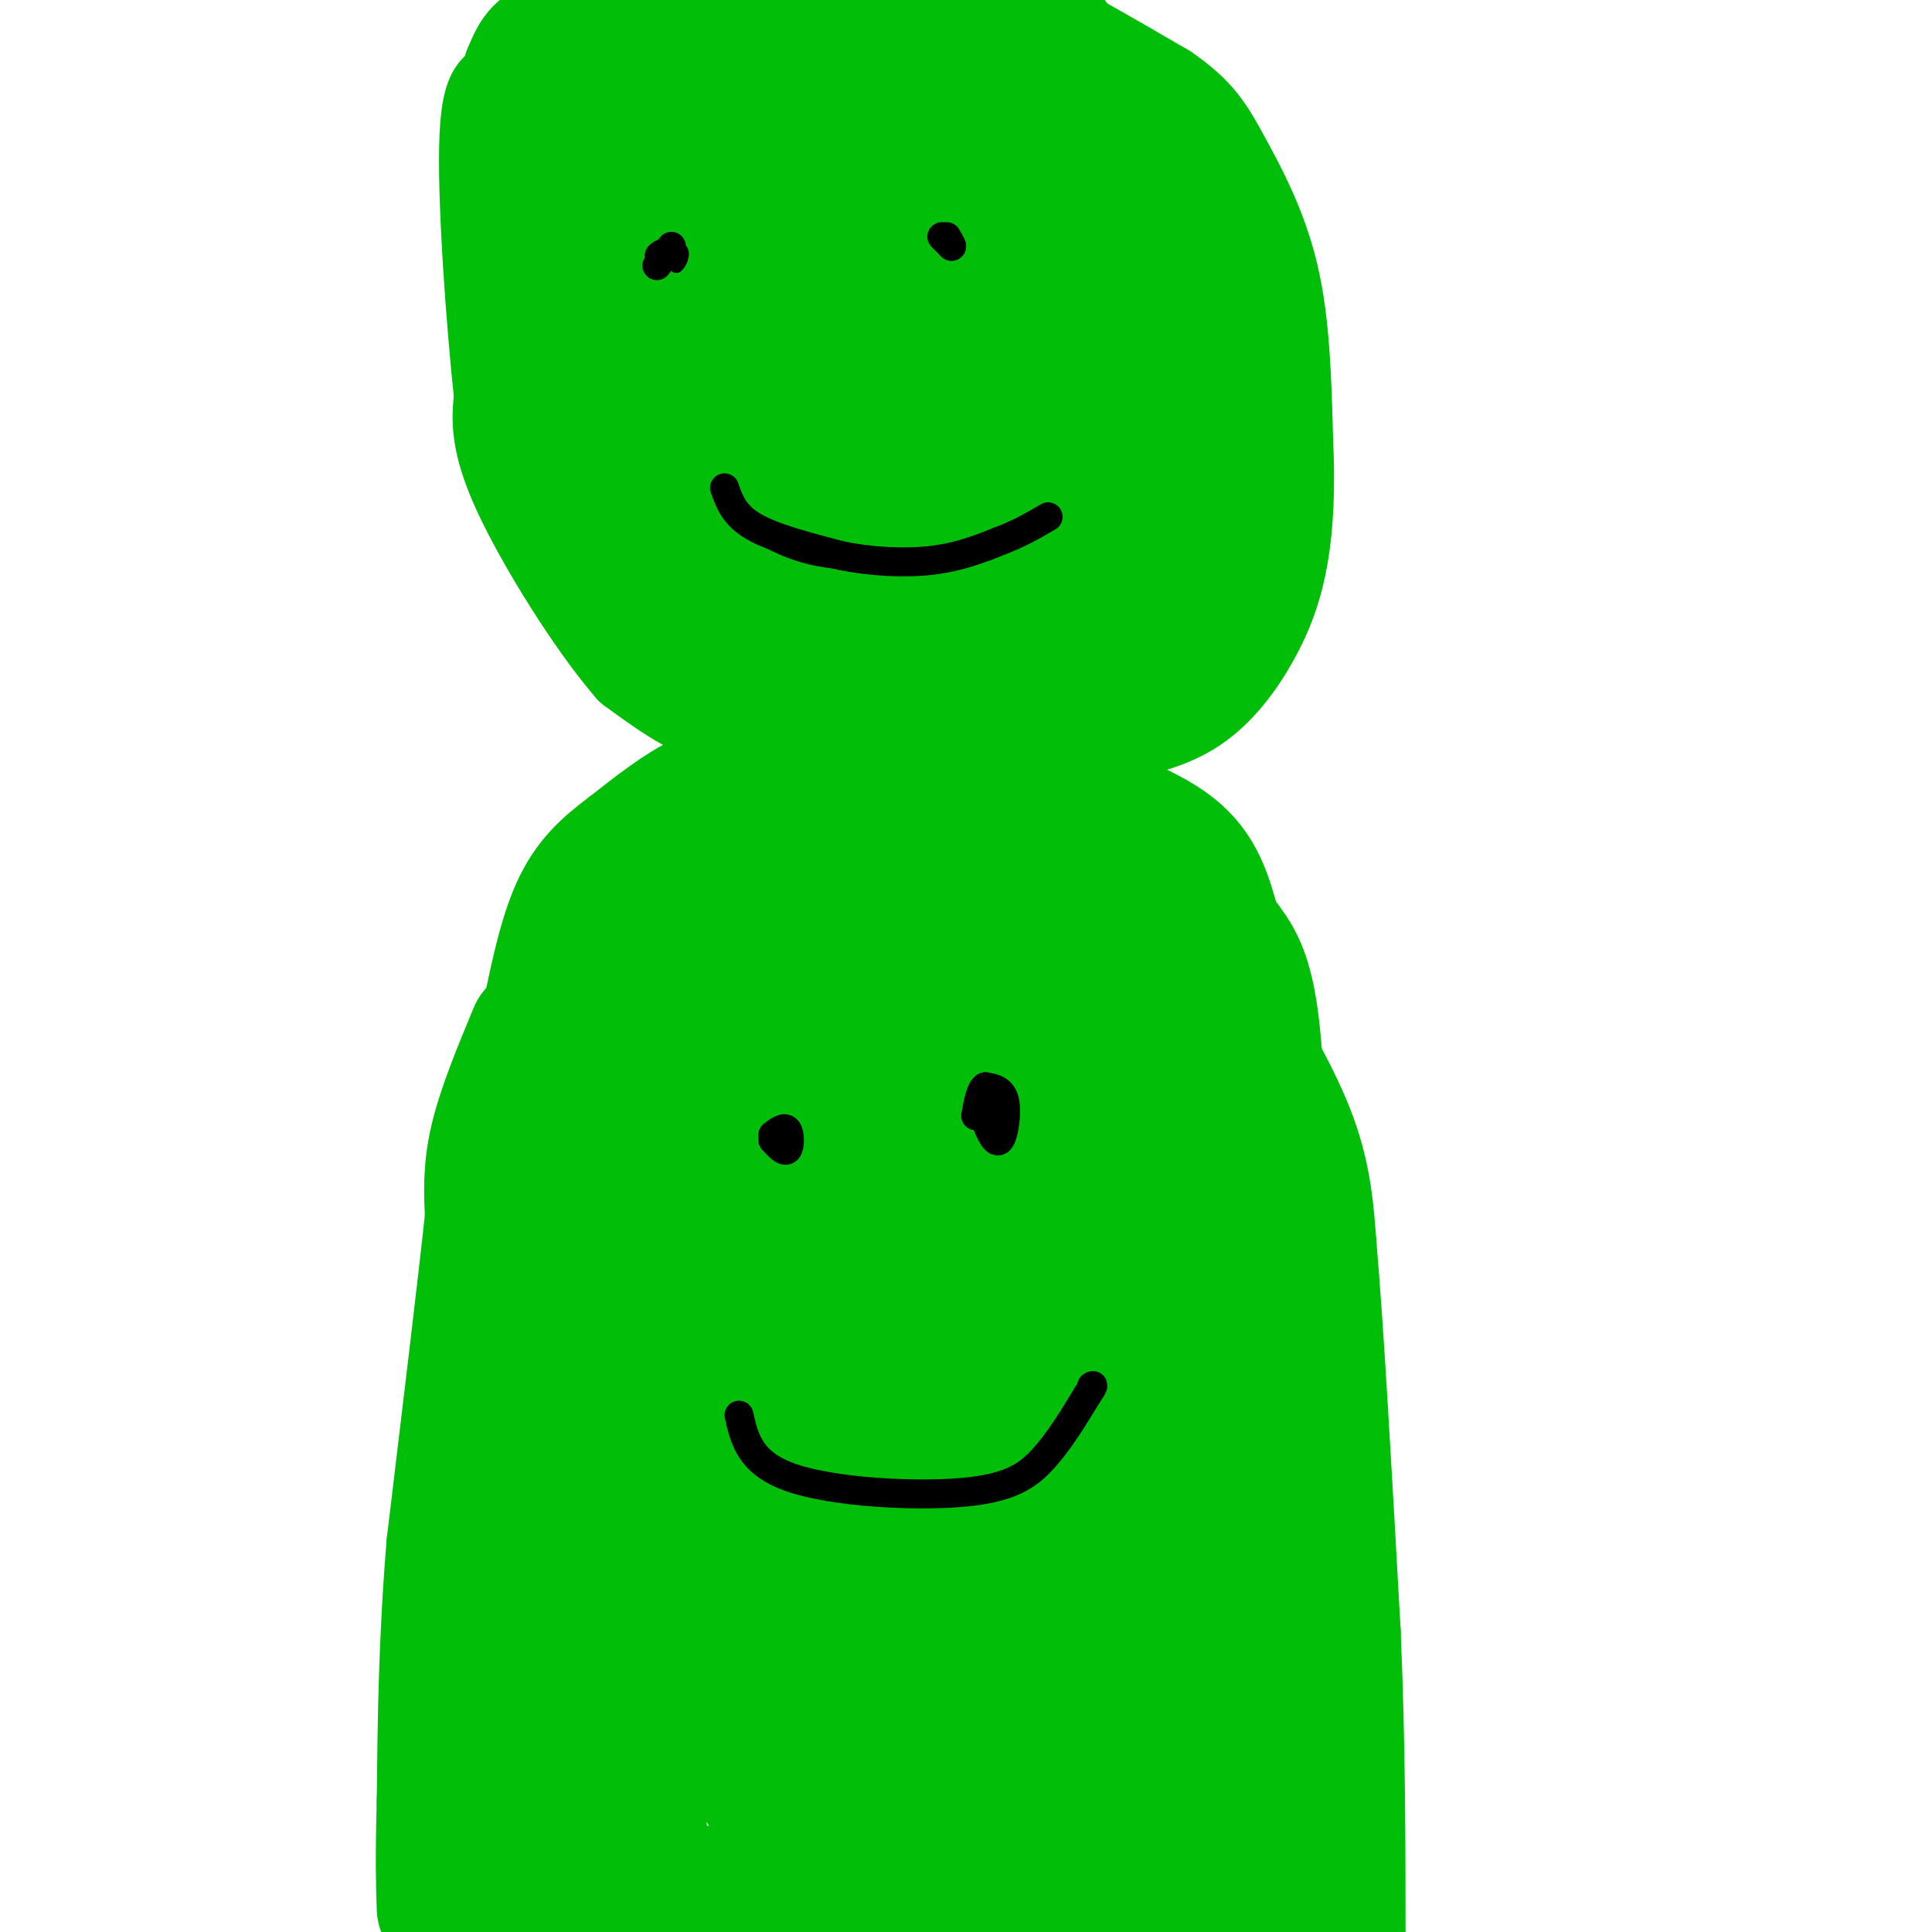 <svg viewBox='0 0 400 400' version='1.1' xmlns='http://www.w3.org/2000/svg' xmlns:xlink='http://www.w3.org/1999/xlink'><g fill='none' stroke='#01BE09' stroke-width='20' stroke-linecap='round' stroke-linejoin='round'><path d='M158,159c-4.500,0.333 -9.000,0.667 -14,3c-5.000,2.333 -10.500,6.667 -16,11'/><path d='M128,173c-4.844,3.622 -8.956,7.178 -12,14c-3.044,6.822 -5.022,16.911 -7,27'/><path d='M109,214c-1.500,14.667 -1.750,37.833 -2,61'/><path d='M107,275c-0.333,21.500 -0.167,44.750 0,68'/><path d='M107,343c-0.333,20.833 -1.167,38.917 -2,57'/><path d='M164,158c7.583,-2.750 15.167,-5.500 24,-5c8.833,0.500 18.917,4.250 29,8'/><path d='M217,161c10.289,3.111 21.511,6.889 28,12c6.489,5.111 8.244,11.556 10,18'/><path d='M255,191c3.244,4.667 6.356,7.333 8,20c1.644,12.667 1.822,35.333 2,58'/><path d='M265,269c-0.167,28.833 -1.583,71.917 -3,115'/><path d='M262,384c-0.833,21.833 -1.417,18.917 -2,16'/><path d='M165,148c-5.667,0.833 -11.333,1.667 -17,0c-5.667,-1.667 -11.333,-5.833 -17,-10'/><path d='M131,138c-7.578,-8.667 -18.022,-25.333 -23,-36c-4.978,-10.667 -4.489,-15.333 -4,-20'/><path d='M104,82c-1.600,-14.756 -3.600,-41.644 -3,-54c0.600,-12.356 3.800,-10.178 7,-8'/><path d='M108,20c6.244,-4.133 18.356,-10.467 33,-14c14.644,-3.533 31.822,-4.267 49,-5'/><path d='M190,1c10.689,-1.311 12.911,-2.089 20,1c7.089,3.089 19.044,10.044 31,17'/><path d='M241,19c6.952,4.774 8.833,8.208 12,14c3.167,5.792 7.619,13.940 10,24c2.381,10.060 2.690,22.030 3,34'/><path d='M266,91c0.464,9.869 0.124,17.542 -1,24c-1.124,6.458 -3.033,11.700 -6,17c-2.967,5.300 -6.990,10.657 -12,14c-5.010,3.343 -11.005,4.671 -17,6'/><path d='M230,152c-7.912,1.719 -19.193,3.018 -33,2c-13.807,-1.018 -30.140,-4.351 -40,-6c-9.860,-1.649 -13.246,-1.614 -17,-4c-3.754,-2.386 -7.877,-7.193 -12,-12'/><path d='M128,132c-3.822,-4.133 -7.378,-8.467 -11,-22c-3.622,-13.533 -7.311,-36.267 -11,-59'/><path d='M106,51c-2.321,-12.988 -2.625,-15.958 -1,-21c1.625,-5.042 5.179,-12.155 8,-16c2.821,-3.845 4.911,-4.423 7,-5'/><path d='M120,9c3.131,-1.357 7.458,-2.250 6,-3c-1.458,-0.750 -8.702,-1.357 -13,0c-4.298,1.357 -5.649,4.679 -7,8'/><path d='M106,14c-0.667,5.500 1.167,15.250 3,25'/></g>
<g fill='none' stroke='#01BE09' stroke-width='28' stroke-linecap='round' stroke-linejoin='round'><path d='M128,30c-2.268,3.631 -4.536,7.262 -7,9c-2.464,1.738 -5.125,1.583 0,14c5.125,12.417 18.036,37.405 26,51c7.964,13.595 10.982,15.798 14,18'/><path d='M161,122c4.163,3.796 7.571,4.285 14,5c6.429,0.715 15.880,1.656 25,0c9.120,-1.656 17.908,-5.908 25,-9c7.092,-3.092 12.486,-5.025 15,-10c2.514,-4.975 2.147,-12.993 1,-18c-1.147,-5.007 -3.073,-7.004 -5,-9'/><path d='M236,81c-4.007,-7.990 -11.526,-23.464 -18,-33c-6.474,-9.536 -11.903,-13.133 -19,-18c-7.097,-4.867 -15.863,-11.003 -27,-7c-11.137,4.003 -24.645,18.145 -30,25c-5.355,6.855 -2.557,6.422 0,8c2.557,1.578 4.873,5.165 13,7c8.127,1.835 22.063,1.917 36,2'/><path d='M191,65c9.046,-0.974 13.662,-4.407 18,-12c4.338,-7.593 8.400,-19.344 10,-27c1.600,-7.656 0.738,-11.215 0,-14c-0.738,-2.785 -1.354,-4.796 -6,-7c-4.646,-2.204 -13.323,-4.602 -22,-7'/><path d='M175,2c-2.134,6.577 -4.267,13.153 -3,16c1.267,2.847 5.936,1.964 8,1c2.064,-0.964 1.524,-2.010 1,-3c-0.524,-0.990 -1.032,-1.925 -8,-4c-6.968,-2.075 -20.395,-5.291 -27,-4c-6.605,1.291 -6.389,7.088 -1,12c5.389,4.912 15.951,8.938 24,11c8.049,2.062 13.585,2.161 16,1c2.415,-1.161 1.707,-3.580 1,-6'/><path d='M186,26c0.209,-2.370 0.233,-5.294 0,-7c-0.233,-1.706 -0.722,-2.194 -7,-3c-6.278,-0.806 -18.347,-1.931 -23,-1c-4.653,0.931 -1.892,3.917 0,6c1.892,2.083 2.915,3.264 9,7c6.085,3.736 17.232,10.029 32,14c14.768,3.971 33.156,5.622 41,3c7.844,-2.622 5.144,-9.517 -4,-13c-9.144,-3.483 -24.731,-3.553 -32,-3c-7.269,0.553 -6.220,1.729 -2,4c4.220,2.271 11.610,5.635 19,9'/><path d='M219,42c5.150,2.241 8.526,3.344 10,2c1.474,-1.344 1.044,-5.133 1,-4c-0.044,1.133 0.296,7.190 3,12c2.704,4.810 7.773,8.374 10,14c2.227,5.626 1.614,13.313 1,21'/><path d='M244,87c0.930,8.697 2.754,19.939 2,27c-0.754,7.061 -4.088,9.939 -9,13c-4.912,3.061 -11.404,6.303 -20,7c-8.596,0.697 -19.298,-1.152 -30,-3'/><path d='M187,131c-12.298,-2.250 -28.044,-6.376 -36,-9c-7.956,-2.624 -8.122,-3.744 -10,-8c-1.878,-4.256 -5.467,-11.646 -7,-17c-1.533,-5.354 -1.009,-8.673 0,-11c1.009,-2.327 2.505,-3.664 4,-5'/><path d='M138,81c8.338,-11.456 27.183,-37.596 31,-45c3.817,-7.404 -7.396,3.930 -13,10c-5.604,6.070 -5.601,6.877 -8,14c-2.399,7.123 -7.199,20.561 -12,34'/><path d='M136,94c-2.976,8.421 -4.416,12.472 -2,18c2.416,5.528 8.689,12.533 11,16c2.311,3.467 0.661,3.395 9,4c8.339,0.605 26.668,1.887 39,0c12.332,-1.887 18.666,-6.944 25,-12'/><path d='M218,120c5.018,-9.625 5.062,-27.689 2,-35c-3.062,-7.311 -9.231,-3.870 -20,1c-10.769,4.870 -26.136,11.170 -33,14c-6.864,2.830 -5.223,2.192 0,3c5.223,0.808 14.029,3.062 20,3c5.971,-0.062 9.108,-2.440 13,-7c3.892,-4.560 8.541,-11.303 10,-16c1.459,-4.697 -0.270,-7.349 -2,-10'/><path d='M208,73c-1.682,-2.903 -4.887,-5.162 -13,-6c-8.113,-0.838 -21.132,-0.255 -28,0c-6.868,0.255 -7.584,0.182 -10,3c-2.416,2.818 -6.532,8.526 -9,13c-2.468,4.474 -3.286,7.716 6,10c9.286,2.284 28.677,3.612 37,2c8.323,-1.612 5.577,-6.165 5,-11c-0.577,-4.835 1.015,-9.952 -4,-15c-5.015,-5.048 -16.637,-10.026 -23,-12c-6.363,-1.974 -7.468,-0.943 -8,0c-0.532,0.943 -0.491,1.800 -1,4c-0.509,2.200 -1.570,5.744 0,10c1.570,4.256 5.769,9.223 7,12c1.231,2.777 -0.505,3.365 4,4c4.505,0.635 15.253,1.318 26,2'/><path d='M197,89c4.368,-5.451 2.286,-20.079 -1,-26c-3.286,-5.921 -7.778,-3.134 -11,0c-3.222,3.134 -5.173,6.617 -6,15c-0.827,8.383 -0.530,21.666 0,28c0.530,6.334 1.294,5.719 6,7c4.706,1.281 13.355,4.458 19,3c5.645,-1.458 8.285,-7.551 9,-16c0.715,-8.449 -0.495,-19.254 -1,-25c-0.505,-5.746 -0.307,-6.435 -7,-12c-6.693,-5.565 -20.279,-16.007 -28,-20c-7.721,-3.993 -9.579,-1.537 -11,-1c-1.421,0.537 -2.406,-0.847 -3,4c-0.594,4.847 -0.797,15.923 -1,27'/><path d='M162,73c-0.087,6.598 0.196,9.594 5,12c4.804,2.406 14.128,4.223 21,5c6.872,0.777 11.293,0.514 14,-3c2.707,-3.514 3.700,-10.280 2,-14c-1.700,-3.720 -6.094,-4.395 -10,-5c-3.906,-0.605 -7.325,-1.142 -12,0c-4.675,1.142 -10.605,3.961 -13,7c-2.395,3.039 -1.256,6.297 0,8c1.256,1.703 2.628,1.852 4,2'/><path d='M171,164c-8.982,5.506 -17.964,11.012 -23,14c-5.036,2.988 -6.125,3.458 -10,12c-3.875,8.542 -10.536,25.155 -14,38c-3.464,12.845 -3.732,21.923 -4,31'/><path d='M120,259c-0.933,23.222 -1.267,65.778 0,89c1.267,23.222 4.133,27.111 7,31'/><path d='M127,379c0.867,8.911 -0.467,15.689 -2,17c-1.533,1.311 -3.267,-2.844 -5,-7'/><path d='M120,389c-0.833,-30.000 -0.417,-101.500 0,-173'/><path d='M120,216c0.262,-27.345 0.917,-9.208 0,-3c-0.917,6.208 -3.405,0.488 -4,4c-0.595,3.512 0.702,16.256 2,29'/><path d='M118,246c-0.311,11.000 -2.089,24.000 0,46c2.089,22.000 8.044,53.000 14,84'/><path d='M132,376c2.222,16.533 0.778,15.867 16,16c15.222,0.133 47.111,1.067 79,2'/><path d='M227,394c17.167,-1.000 20.583,-4.500 24,-8'/><path d='M251,386c4.356,-14.844 3.244,-47.956 2,-68c-1.244,-20.044 -2.622,-27.022 -4,-34'/><path d='M249,284c-2.356,-15.956 -6.244,-38.844 -11,-56c-4.756,-17.156 -10.378,-28.578 -16,-40'/><path d='M222,188c-4.900,-9.407 -9.148,-12.923 -18,-16c-8.852,-3.077 -22.306,-5.713 -20,-6c2.306,-0.287 20.373,1.775 29,5c8.627,3.225 7.813,7.612 7,12'/><path d='M220,183c2.289,5.480 4.510,13.180 12,18c7.490,4.820 20.247,6.759 25,18c4.753,11.241 1.501,31.783 0,38c-1.501,6.217 -1.250,-1.892 -1,-10'/><path d='M256,247c-0.522,-5.183 -1.325,-13.142 -7,-28c-5.675,-14.858 -16.220,-36.616 -18,-38c-1.780,-1.384 5.206,17.604 8,28c2.794,10.396 1.397,12.198 0,14'/><path d='M239,223c-0.333,27.167 -1.167,88.083 -2,149'/><path d='M237,372c1.378,20.289 5.823,-3.490 -7,-49c-12.823,-45.510 -42.914,-112.753 -55,-150c-12.086,-37.247 -6.167,-44.499 -1,-33c5.167,11.499 9.584,41.750 14,72'/><path d='M188,212c4.058,14.950 7.203,16.326 9,36c1.797,19.674 2.244,57.644 4,72c1.756,14.356 4.819,5.096 6,-24c1.181,-29.096 0.480,-78.027 0,-96c-0.480,-17.973 -0.740,-4.986 -1,8'/><path d='M206,208c1.650,34.351 6.274,116.229 8,113c1.726,-3.229 0.556,-91.567 0,-127c-0.556,-35.433 -0.496,-17.963 -2,-12c-1.504,5.963 -4.573,0.418 -6,-1c-1.427,-1.418 -1.214,1.291 -1,4'/><path d='M205,185c-0.357,7.786 -0.750,25.250 1,39c1.750,13.750 5.643,23.786 7,49c1.357,25.214 0.179,65.607 -1,106'/><path d='M212,379c-3.548,6.655 -11.917,-29.708 -19,-75c-7.083,-45.292 -12.881,-99.512 -16,-94c-3.119,5.512 -3.560,70.756 -4,136'/><path d='M173,346c-1.333,-3.000 -2.667,-78.500 -4,-154'/><path d='M169,192c-1.053,-24.922 -1.684,-10.226 -2,-5c-0.316,5.226 -0.316,0.984 -4,0c-3.684,-0.984 -11.053,1.290 -15,16c-3.947,14.710 -4.474,41.855 -5,69'/><path d='M143,272c-1.679,14.276 -3.378,15.466 -5,22c-1.622,6.534 -3.167,18.413 1,34c4.167,15.587 14.048,34.882 20,43c5.952,8.118 7.976,5.059 10,2'/><path d='M169,373c9.536,-0.298 28.375,-2.042 31,-2c2.625,0.042 -10.964,1.869 -21,0c-10.036,-1.869 -16.518,-7.435 -23,-13'/><path d='M156,358c-4.544,1.389 -4.404,11.362 -4,-9c0.404,-20.362 1.070,-71.059 2,-82c0.930,-10.941 2.123,17.874 6,37c3.877,19.126 10.439,28.563 17,38'/><path d='M177,342c3.833,10.167 4.917,16.583 6,23'/><path d='M111,214c-3.250,7.833 -6.500,15.667 -8,22c-1.500,6.333 -1.250,11.167 -1,16'/><path d='M102,252c-1.500,14.000 -4.750,41.000 -8,68'/><path d='M94,320c-1.667,20.167 -1.833,36.583 -2,53'/><path d='M92,373c-0.333,12.500 -0.167,17.250 0,22'/><path d='M253,209c5.500,9.417 11.000,18.833 14,27c3.000,8.167 3.500,15.083 4,22'/><path d='M271,258c1.500,17.000 3.250,48.500 5,80'/><path d='M276,338c1.000,23.667 1.000,42.833 1,62'/></g>
<g fill='none' stroke='#000000' stroke-width='3' stroke-linecap='round' stroke-linejoin='round'><path d='M149,102c1.778,2.711 3.556,5.422 7,8c3.444,2.578 8.556,5.022 15,6c6.444,0.978 14.222,0.489 22,0'/><path d='M193,116c5.867,-0.133 9.533,-0.467 13,-2c3.467,-1.533 6.733,-4.267 10,-7'/><path d='M216,107c1.667,-1.167 0.833,-0.583 0,0'/><path d='M195,50c0.000,0.000 0.100,0.100 0.1,0.1'/><path d='M139,53c0.000,0.000 1.000,2.000 1,2'/><path d='M140,55c0.556,-0.311 1.444,-2.089 1,-3c-0.444,-0.911 -2.222,-0.956 -4,-1'/><path d='M137,51c-1.200,0.244 -2.200,1.356 -2,2c0.200,0.644 1.600,0.822 3,1'/><path d='M138,54c0.500,0.167 0.250,0.083 0,0'/></g>
<g fill='none' stroke='#000000' stroke-width='6' stroke-linecap='round' stroke-linejoin='round'><path d='M150,101c1.000,2.833 2.000,5.667 6,8c4.000,2.333 11.000,4.167 18,6'/><path d='M174,115c6.400,1.333 13.400,1.667 19,1c5.600,-0.667 9.800,-2.333 14,-4'/><path d='M207,112c4.000,-1.500 7.000,-3.250 10,-5'/><path d='M195,49c0.000,0.000 2.000,2.000 2,2'/><path d='M197,51c0.167,0.000 -0.417,-1.000 -1,-2'/><path d='M139,51c0.000,0.000 -3.000,4.000 -3,4'/><path d='M153,293c1.143,5.024 2.286,10.048 11,13c8.714,2.952 25.000,3.833 35,3c10.000,-0.833 13.714,-3.381 17,-7c3.286,-3.619 6.143,-8.310 9,-13'/><path d='M225,289c1.667,-2.500 1.333,-2.250 1,-2'/><path d='M160,236c1.200,1.311 2.400,2.622 3,2c0.600,-0.622 0.600,-3.178 0,-4c-0.600,-0.822 -1.800,0.089 -3,1'/><path d='M204,232c1.067,2.511 2.133,5.022 3,4c0.867,-1.022 1.533,-5.578 1,-8c-0.533,-2.422 -2.267,-2.711 -4,-3'/><path d='M204,225c-1.000,0.500 -1.500,3.250 -2,6'/></g>
</svg>